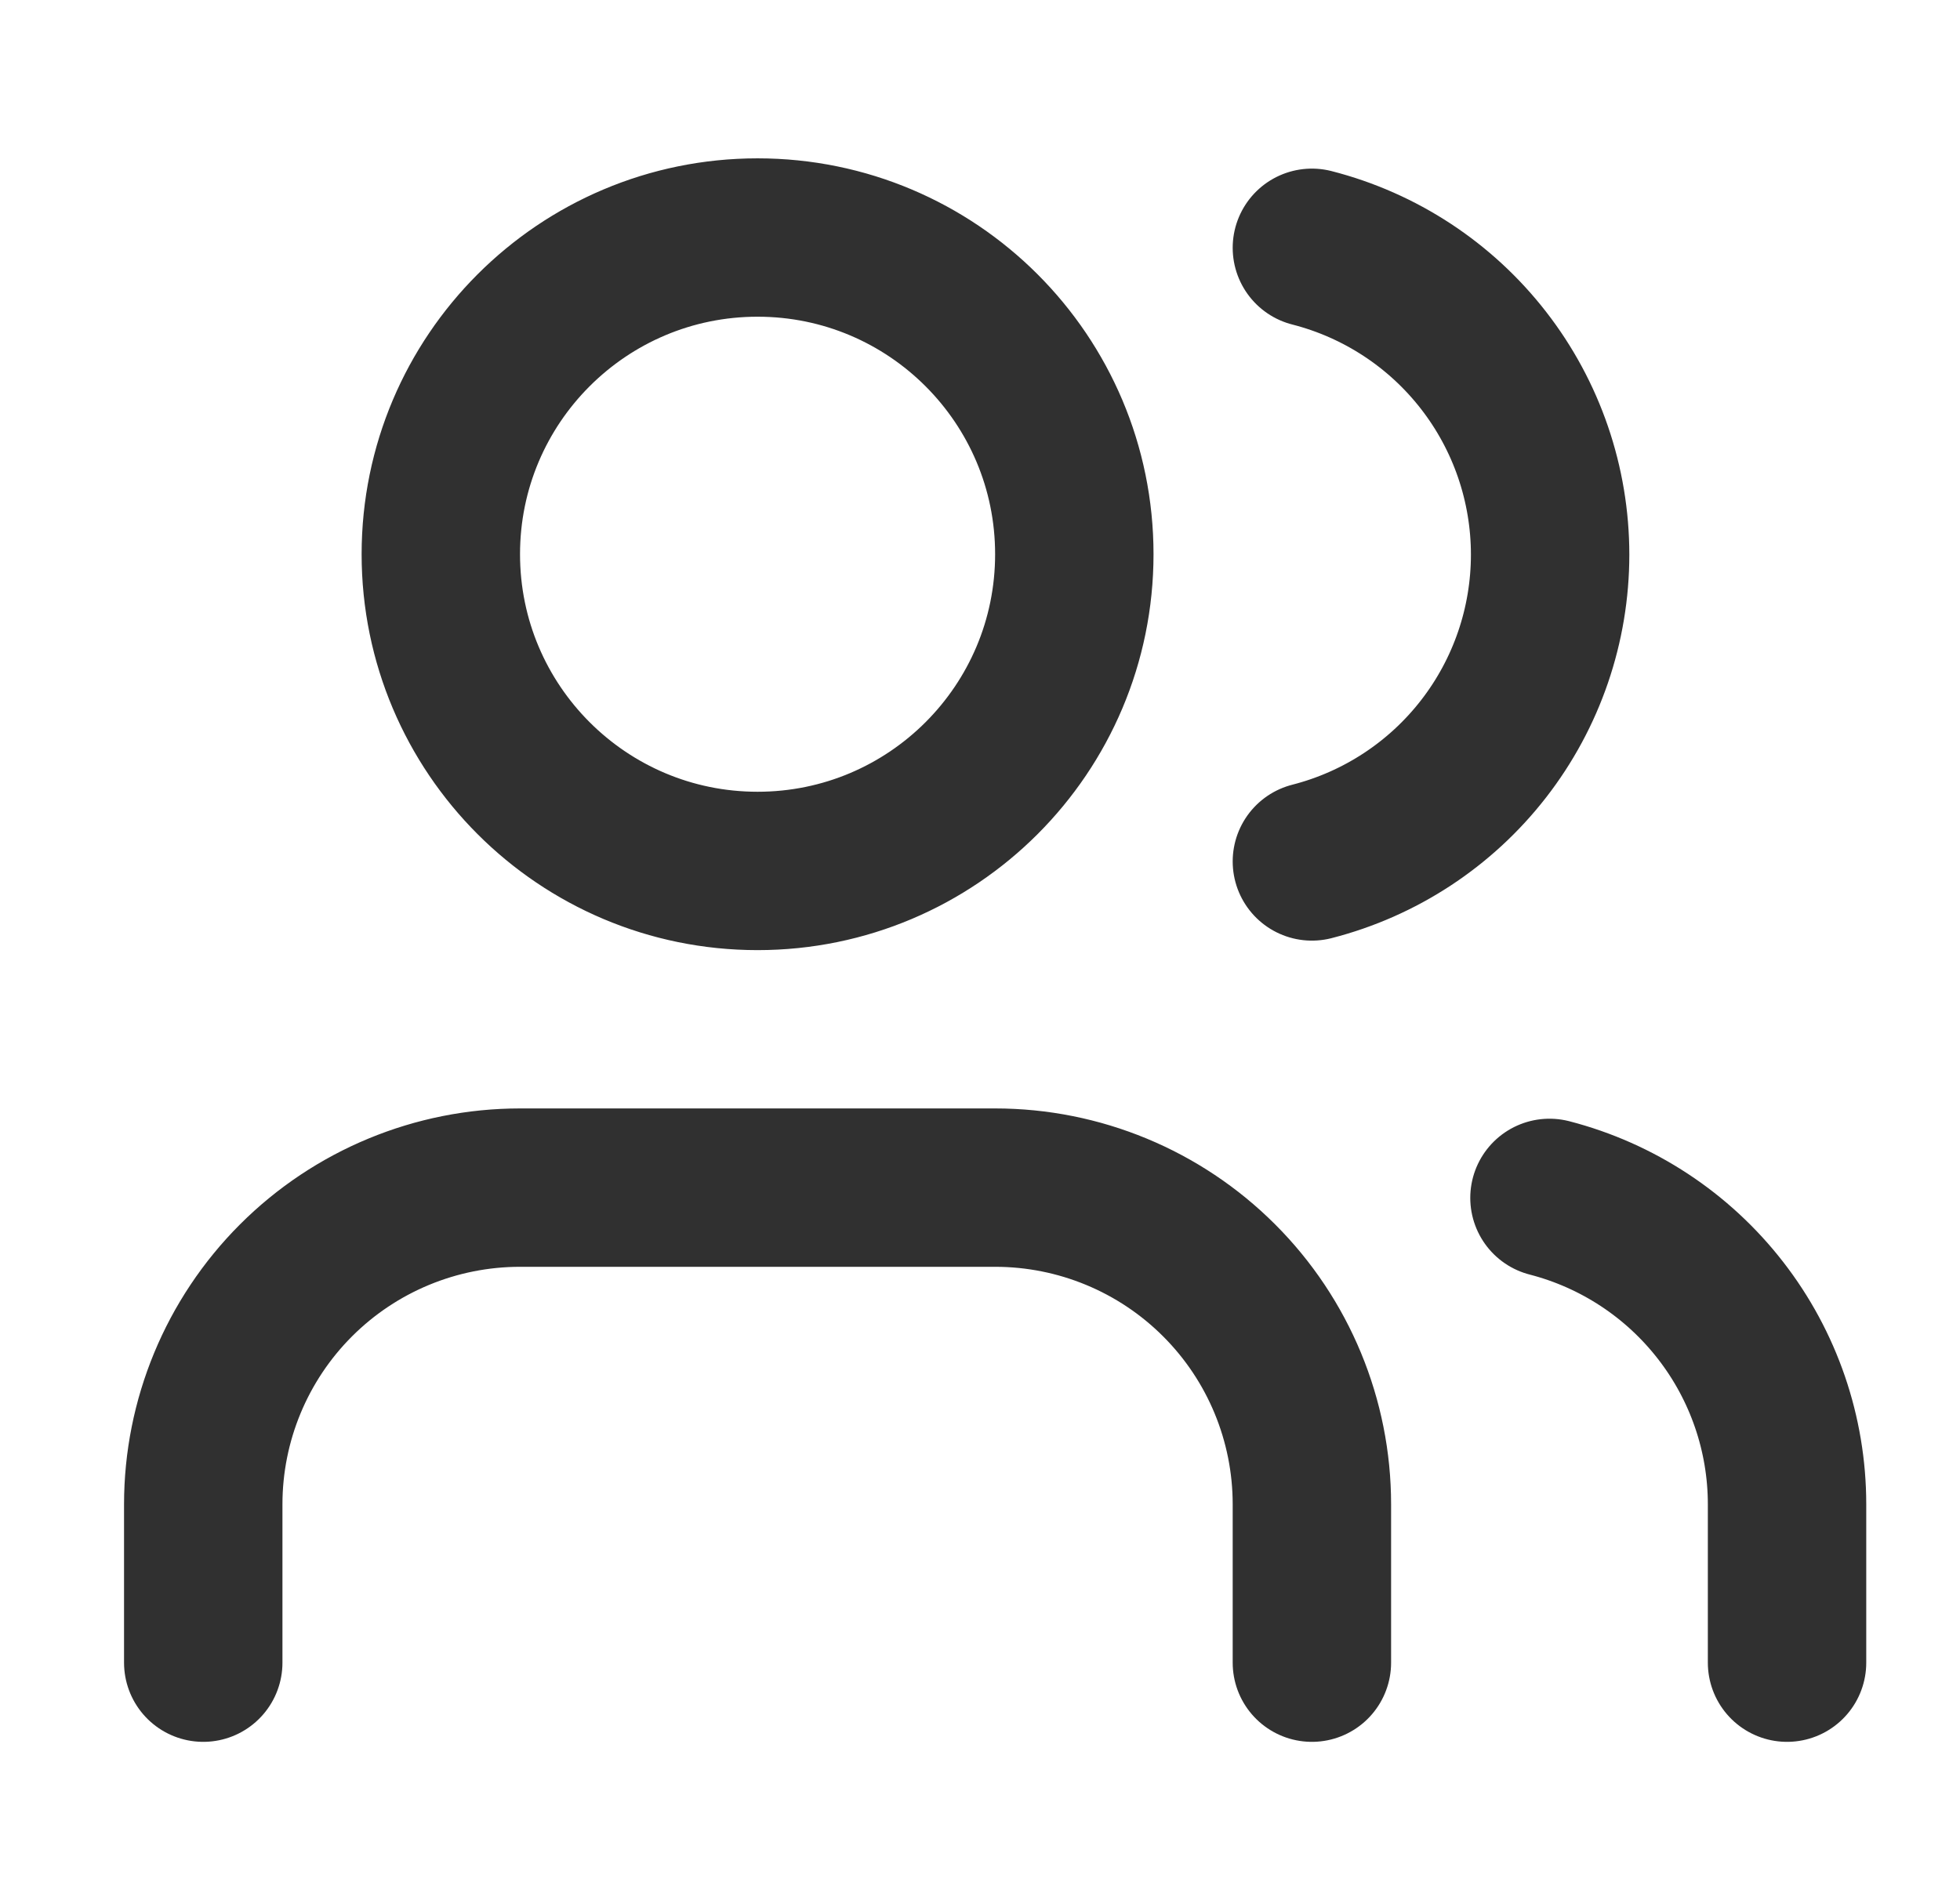 <svg width="33" height="32" viewBox="0 0 33 32" fill="none" xmlns="http://www.w3.org/2000/svg">
<path d="M22.088 28V25.333C22.088 23.919 21.527 22.562 20.526 21.562C19.526 20.562 18.17 20 16.755 20H8.755C7.341 20 5.984 20.562 4.984 21.562C3.984 22.562 3.422 23.919 3.422 25.333V28M30.088 28V25.333C30.088 24.151 29.694 23.003 28.97 22.07C28.246 21.136 27.233 20.469 26.088 20.173M22.088 4.173C23.236 4.467 24.253 5.134 24.979 6.07C25.705 7.005 26.099 8.156 26.099 9.34C26.099 10.524 25.705 11.675 24.979 12.61C24.253 13.546 23.236 14.213 22.088 14.507M18.088 9.333C18.088 12.279 15.701 14.667 12.755 14.667C9.81 14.667 7.422 12.279 7.422 9.333C7.422 6.388 9.81 4 12.755 4C15.701 4 18.088 6.388 18.088 9.333Z" stroke="#303030" stroke-width="2.667" stroke-linecap="round" stroke-linejoin="round"/>
</svg>
